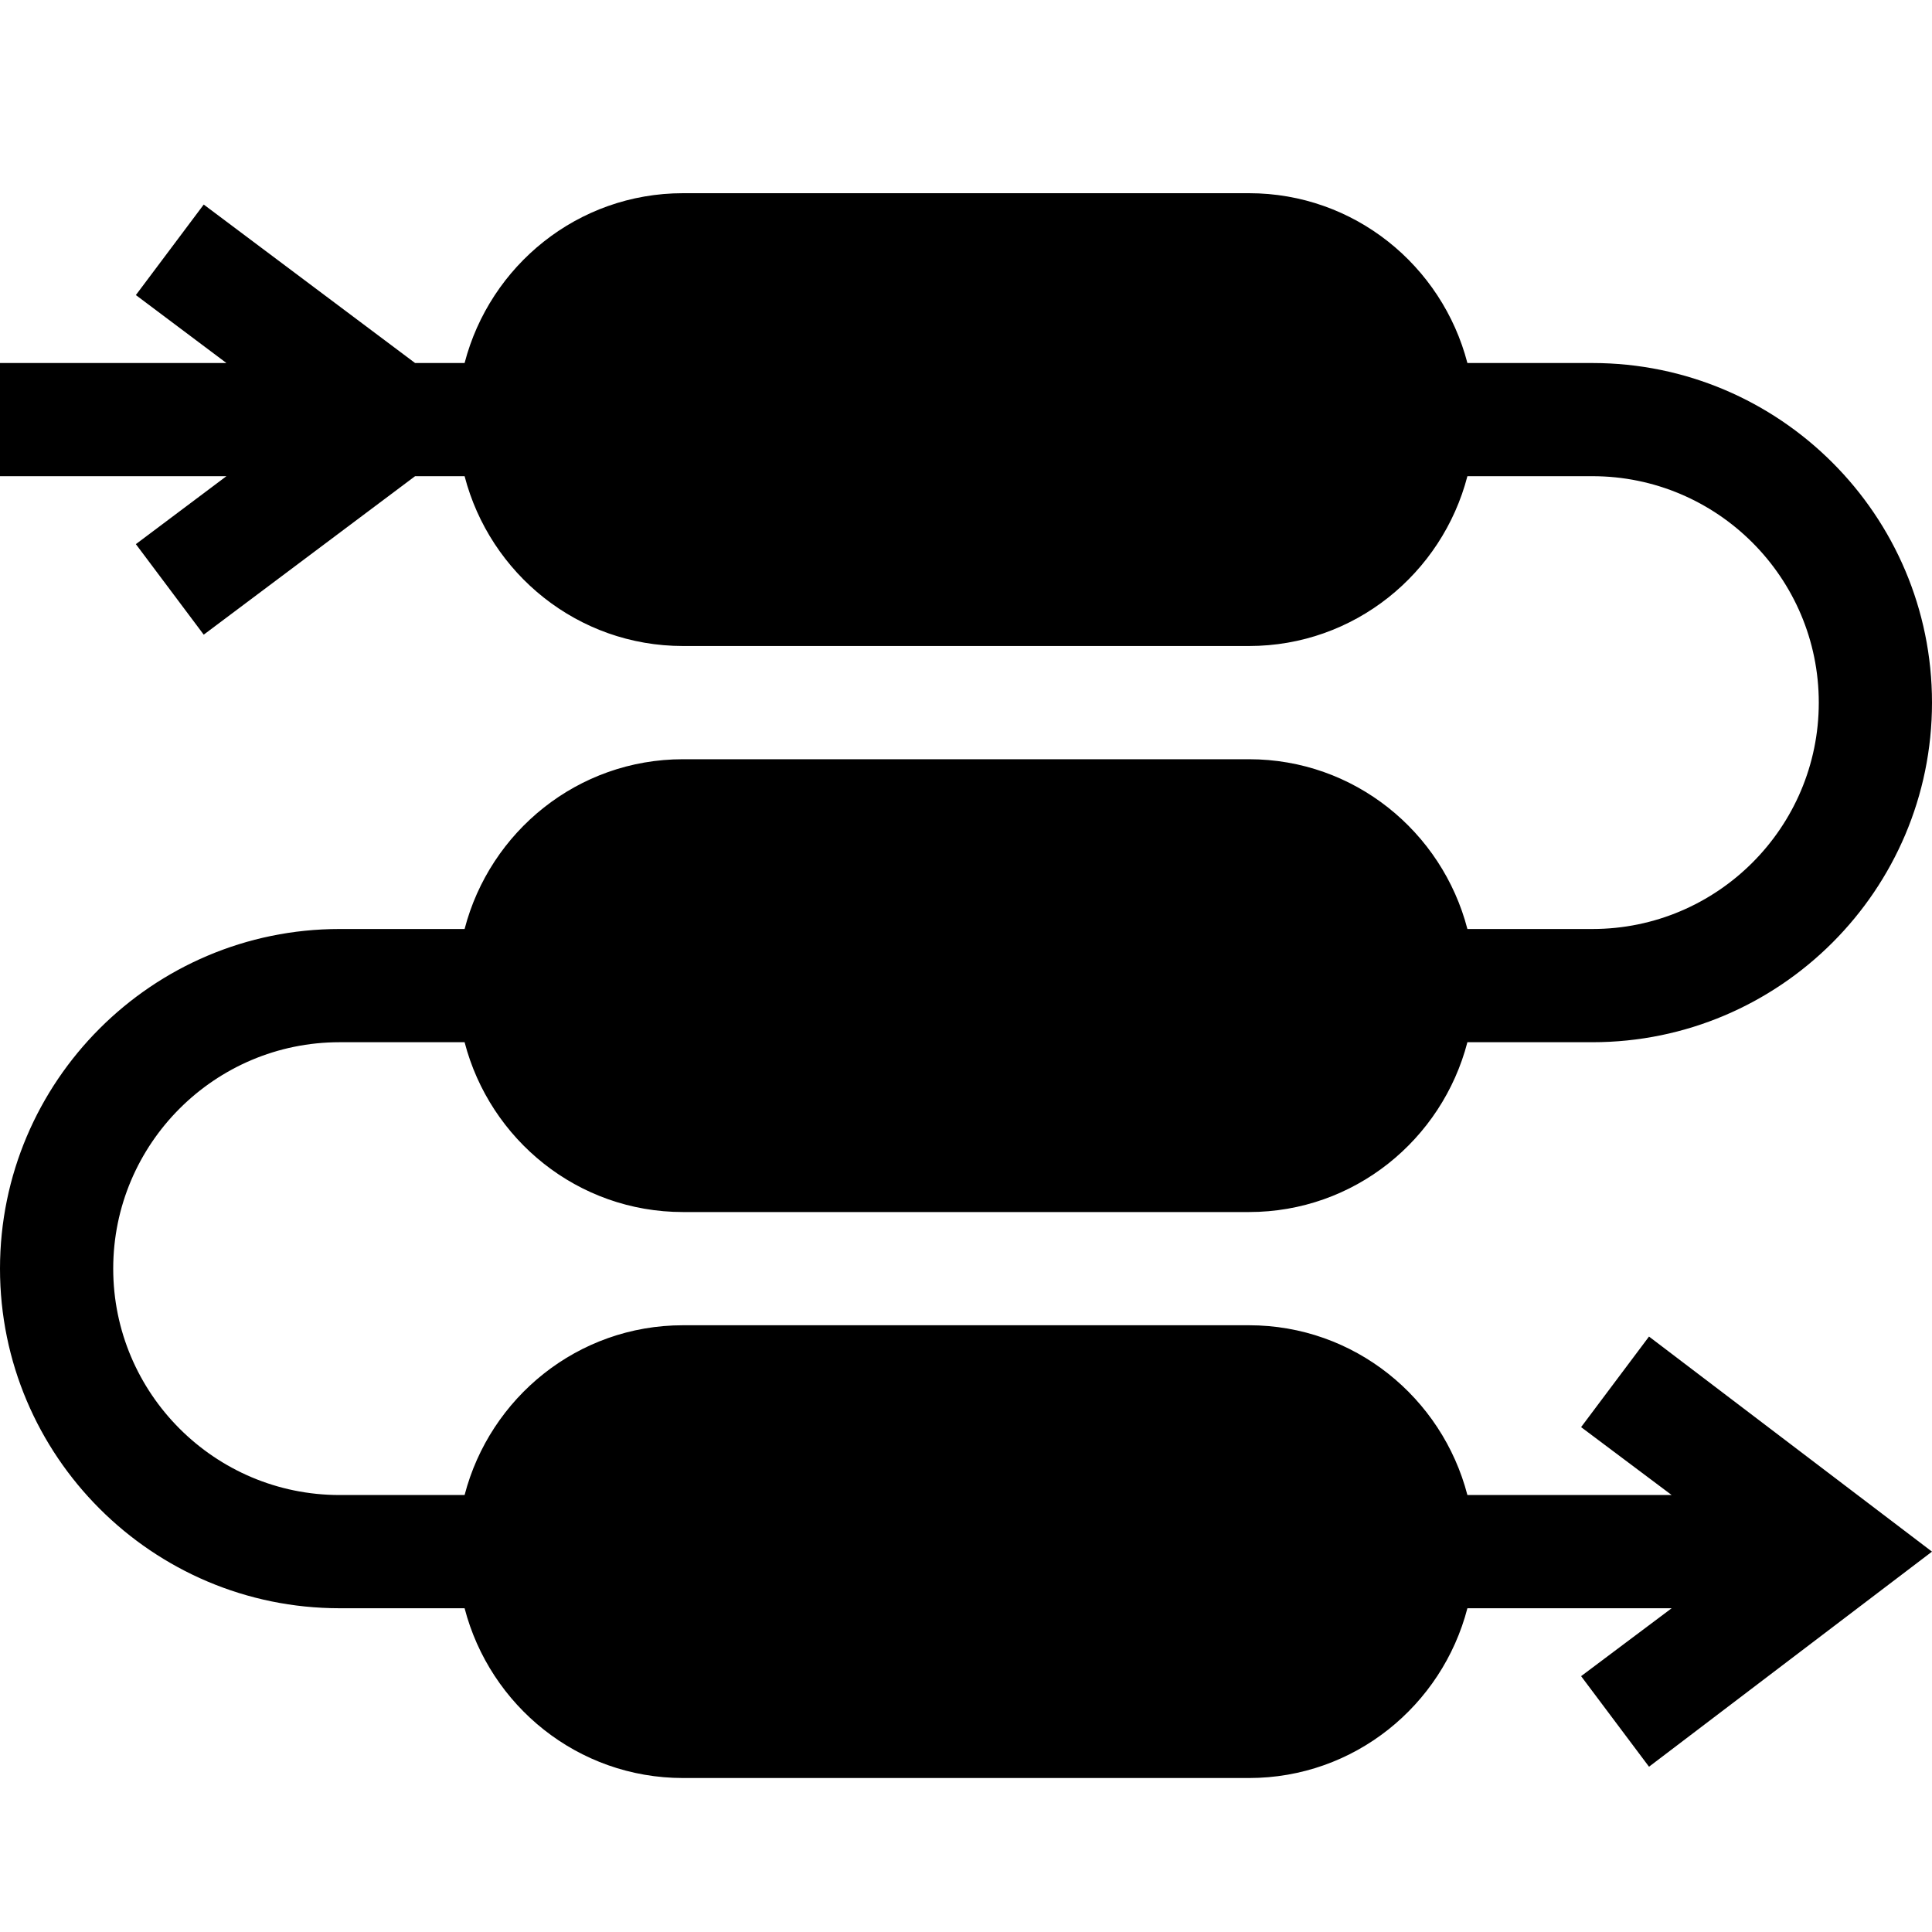 <svg width="40" height="40" viewBox="0 0 40 40" fill="none" xmlns="http://www.w3.org/2000/svg">
<path d="M34.141 27.672L32.735 29.547L34.61 30.953H30.381C29.857 28.937 28.038 27.438 25.859 27.438H14.141C11.962 27.438 10.143 28.937 9.619 30.953H7.031C4.446 30.953 2.344 28.851 2.344 26.266C2.344 23.68 4.446 21.578 7.031 21.578H9.619C10.143 23.595 11.962 25.094 14.141 25.094H25.859C28.038 25.094 29.857 23.595 30.381 21.578H32.969C36.846 21.578 40 18.424 40 14.547C40 10.67 36.846 7.516 32.969 7.516H30.381C29.857 5.499 28.038 4 25.859 4H14.141C11.962 4 10.143 5.499 9.619 7.516H8.594L4.218 4.235L2.813 6.109L4.688 7.516H0V9.859H4.688L2.813 11.266L4.218 13.14L8.594 9.859H9.619C10.143 11.876 11.962 13.375 14.141 13.375H25.859C28.038 13.375 29.857 11.876 30.381 9.859H32.969C35.554 9.859 37.656 11.962 37.656 14.547C37.656 17.132 35.554 19.234 32.969 19.234H30.381C29.857 17.218 28.038 15.719 25.859 15.719H14.141C11.962 15.719 10.143 17.218 9.619 19.234H7.031C3.154 19.234 0 22.388 0 26.266C0 30.143 3.154 33.297 7.031 33.297H9.619C10.143 35.313 11.962 36.812 14.141 36.812H25.859C28.038 36.812 29.857 35.313 30.381 33.297H34.61L32.735 34.703L34.141 36.578L40 32.125L34.141 27.672Z" fill="black"/>
</svg>
